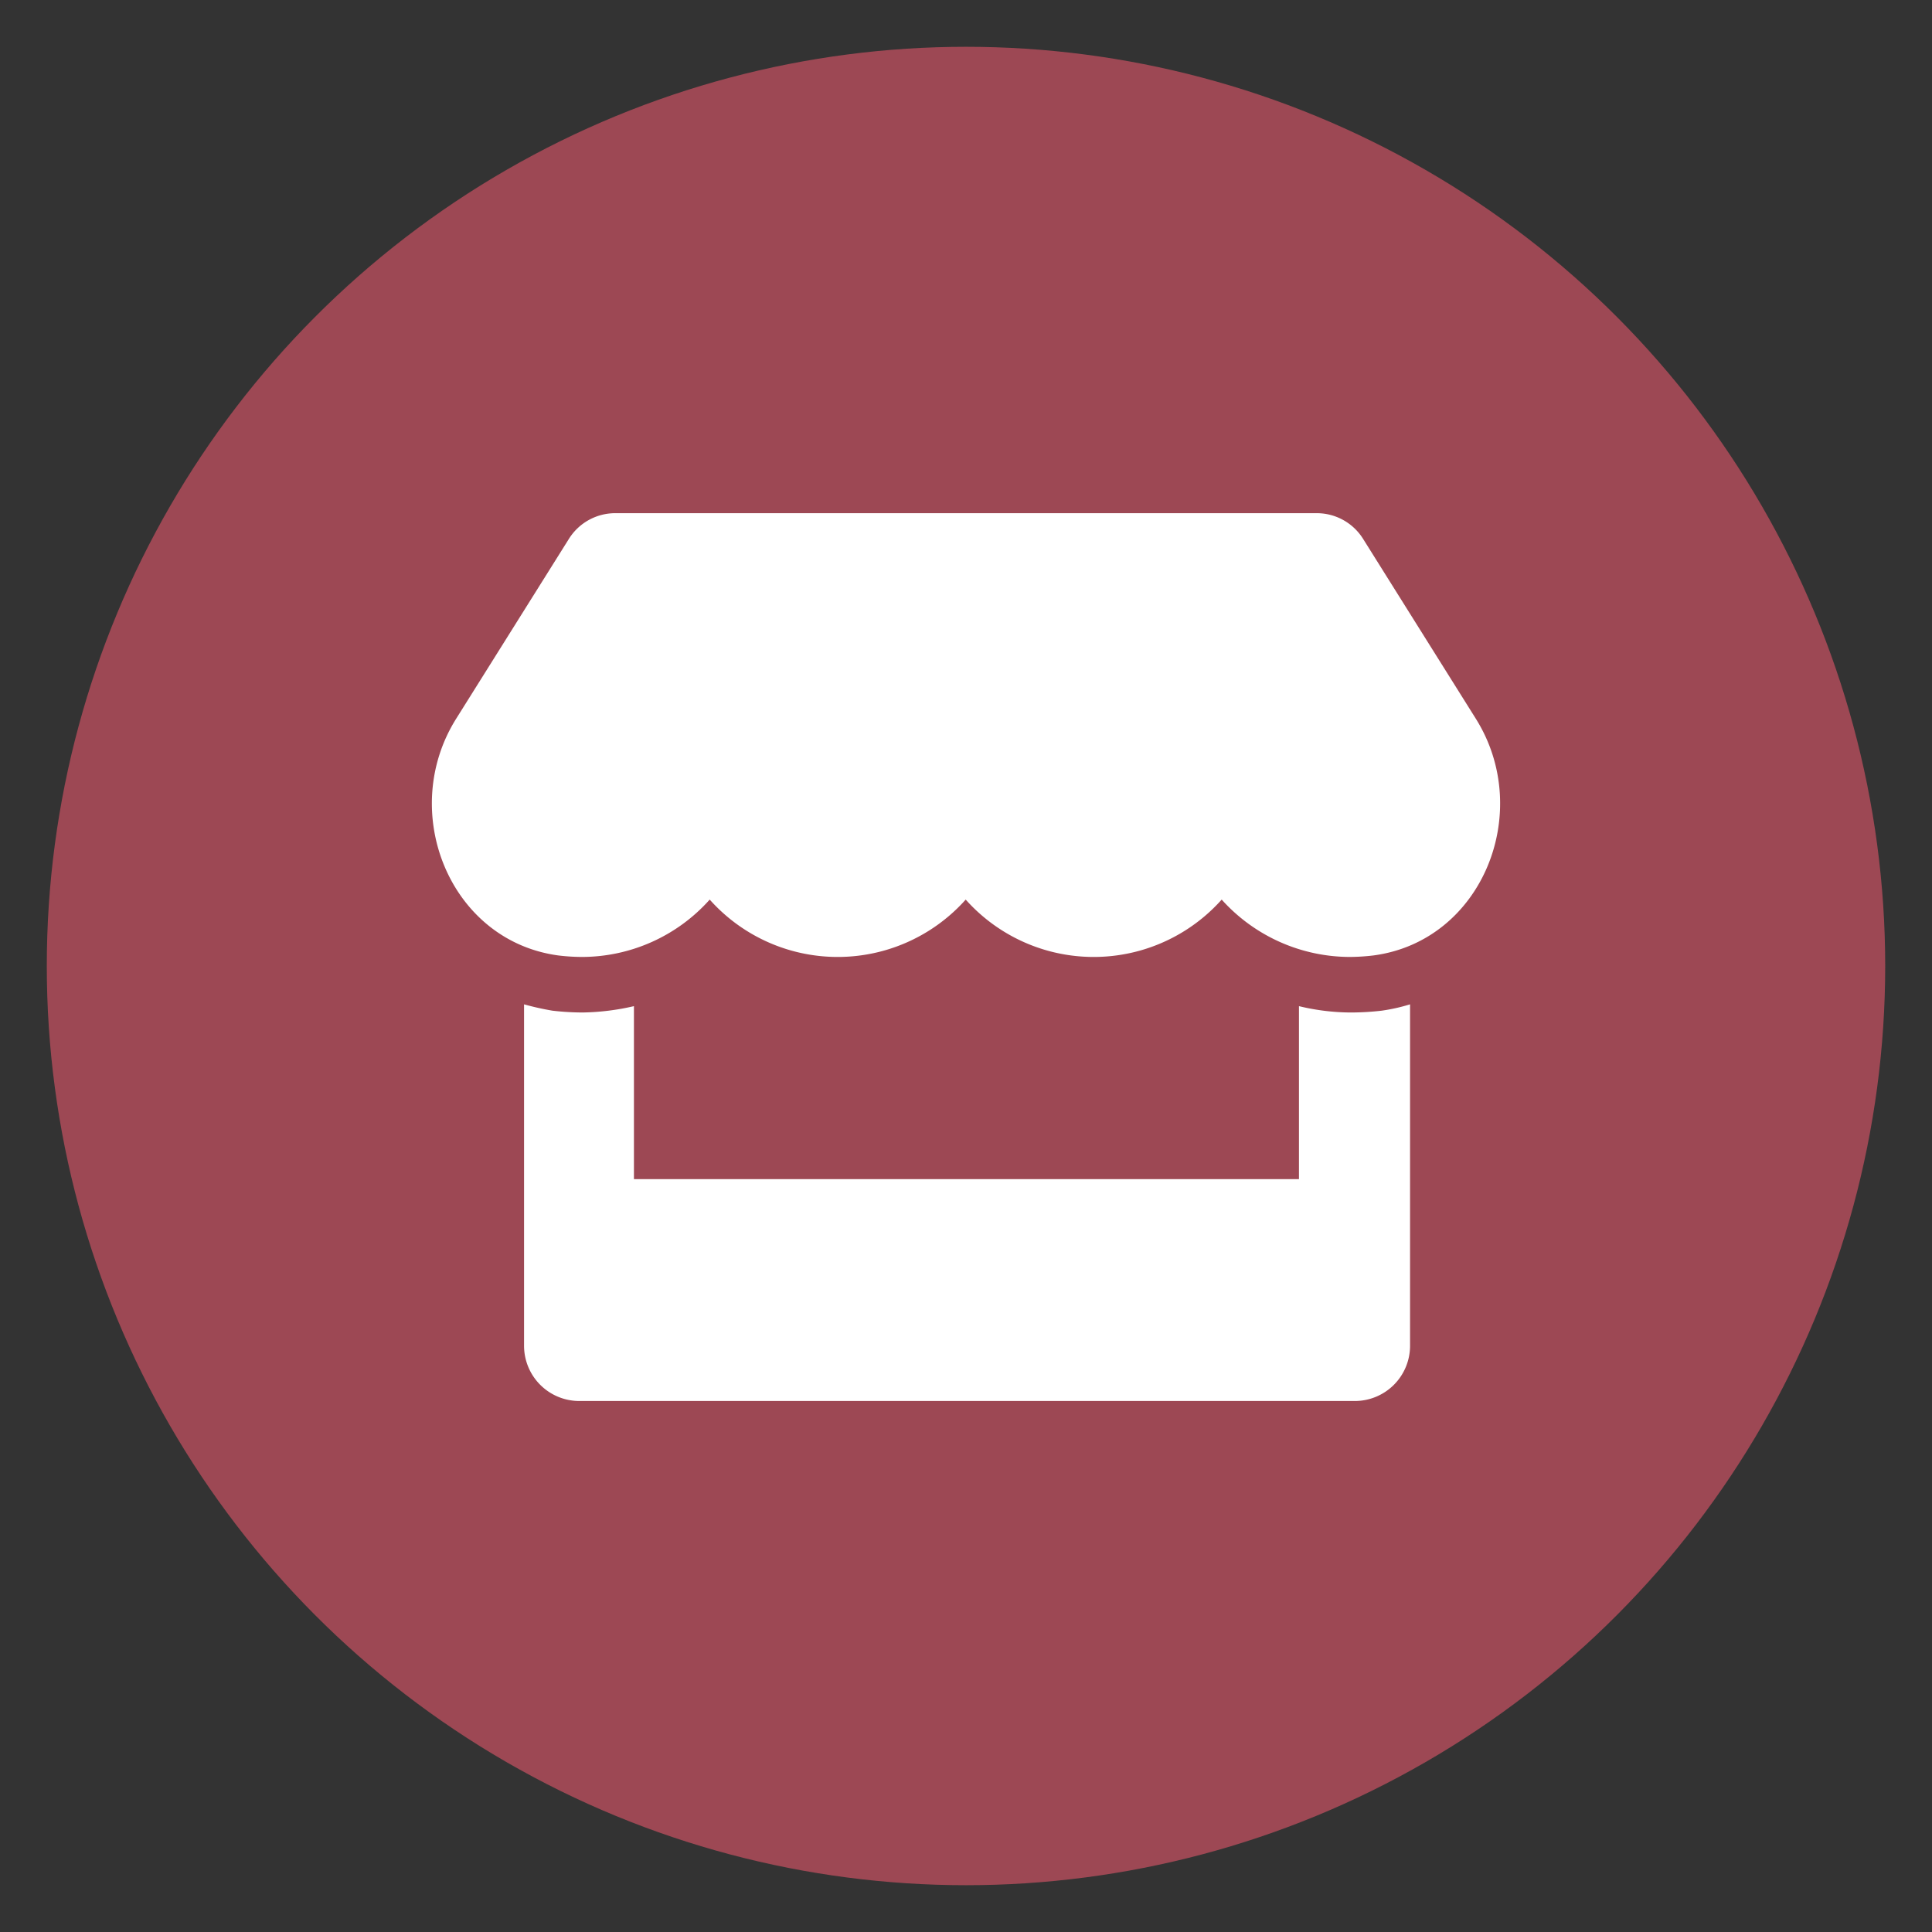 <svg id="Capa_1" data-name="Capa 1" xmlns="http://www.w3.org/2000/svg" viewBox="0 0 64 64"><rect x="0" y="0" width="64" height="64" fill="#333333" stroke="none"/><defs><style>.cls-1{fill:#9d4854;}.cls-2{fill:#fff;}</style></defs><circle class="cls-1" cx="32" cy="32" r="30.45"/><path class="cls-2" d="M48.89,23.81l-3.73-5.95A1.81,1.81,0,0,0,43.61,17H20.39a1.81,1.81,0,0,0-1.55.86l-3.73,5.95c-1.93,3.08-.22,7.35,3.38,7.84a6.66,6.66,0,0,0,.78.05,5.68,5.68,0,0,0,4.24-1.9,5.68,5.68,0,0,0,8.48,0,5.68,5.68,0,0,0,8.48,0,5.72,5.72,0,0,0,4.24,1.9,6.84,6.84,0,0,0,.79-.05C49.11,31.17,50.82,26.89,48.89,23.81Zm-4.16,9.73a7.4,7.4,0,0,1-1.7-.21v5.73H21V33.33a8,8,0,0,1-1.7.21,8.89,8.89,0,0,1-1-.06,9.2,9.2,0,0,1-.94-.21V44.58a1.83,1.83,0,0,0,1.83,1.83H44.87a1.83,1.83,0,0,0,1.84-1.83V33.27a6.08,6.08,0,0,1-.94.21,9.07,9.07,0,0,1-1,.06Z"/></svg>